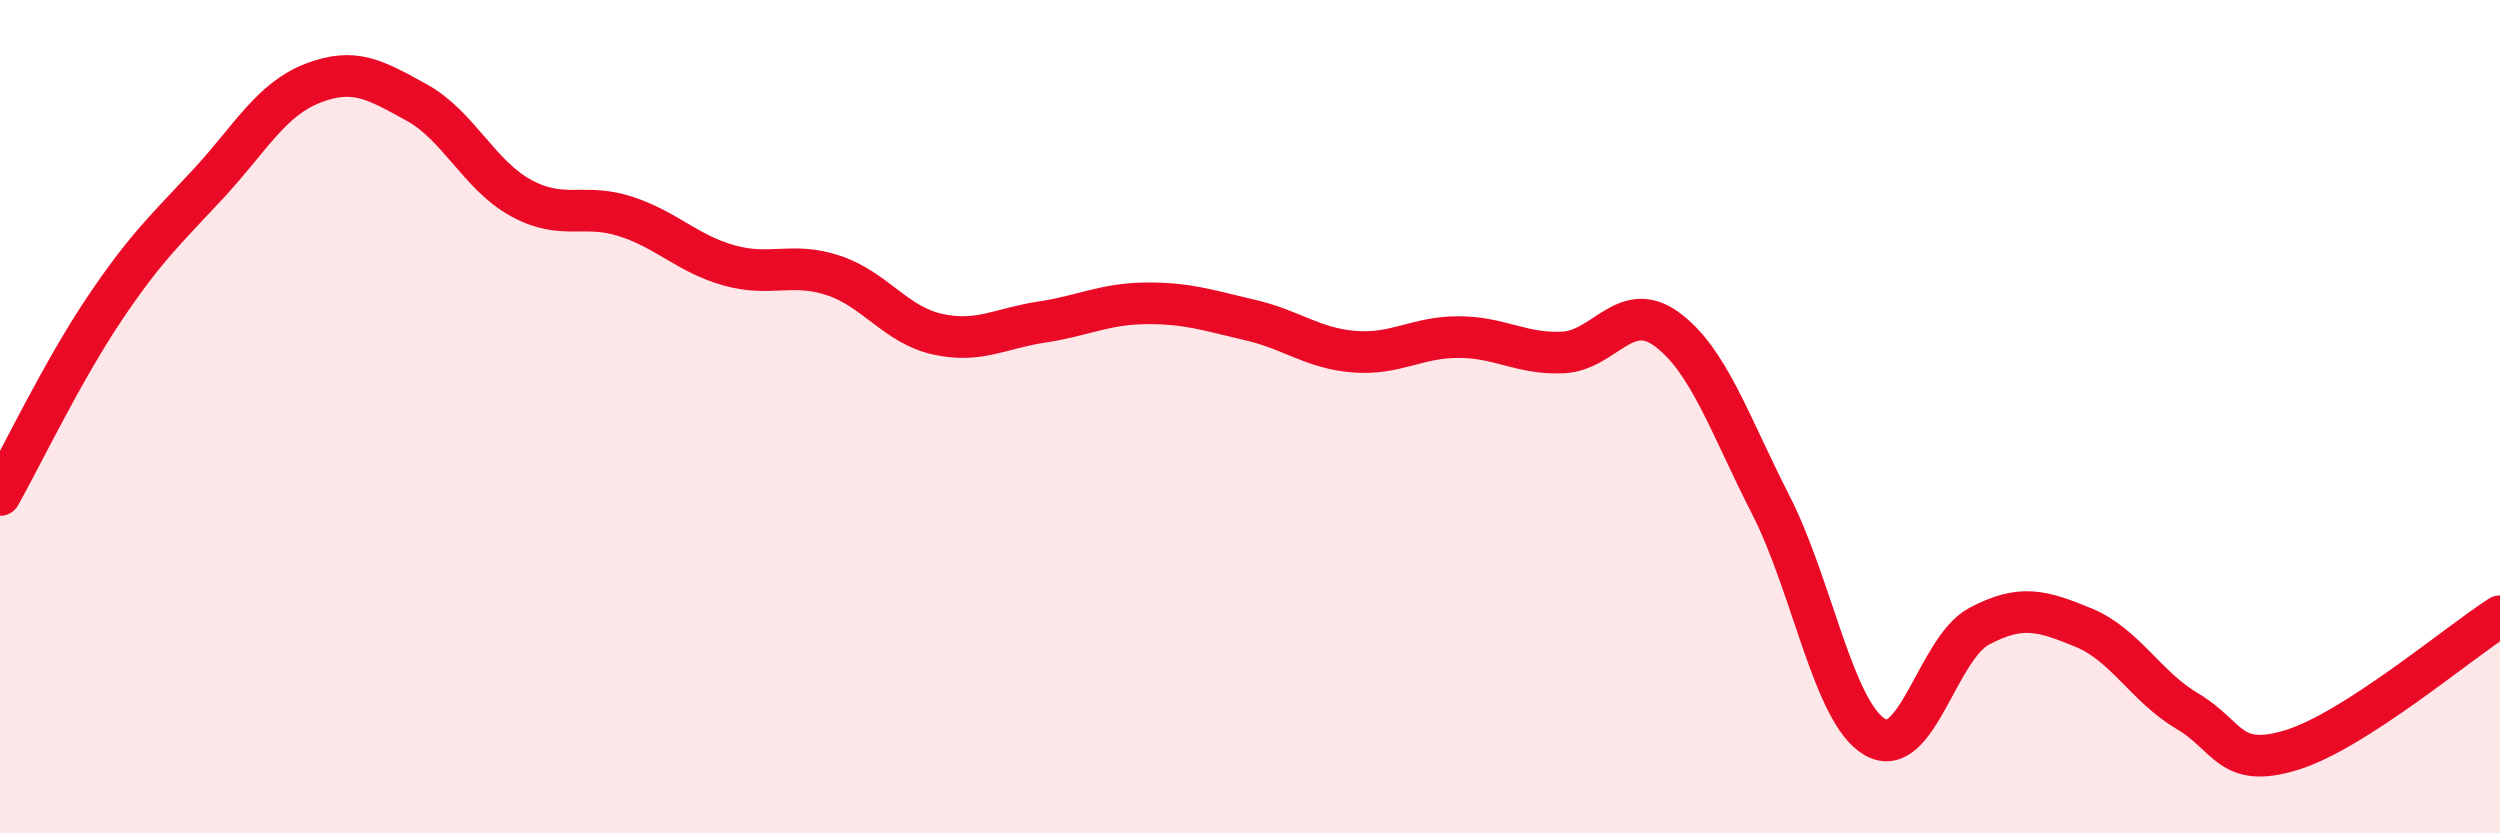 
    <svg width="60" height="20" viewBox="0 0 60 20" xmlns="http://www.w3.org/2000/svg">
      <path
        d="M 0,11.88 C 0.5,10.99 1.5,8.91 2.5,7.42 C 3.5,5.93 4,5.49 5,4.41 C 6,3.33 6.5,2.39 7.5,2 C 8.5,1.61 9,1.91 10,2.46 C 11,3.01 11.5,4.2 12.5,4.75 C 13.5,5.3 14,4.87 15,5.19 C 16,5.51 16.5,6.09 17.5,6.37 C 18.5,6.65 19,6.28 20,6.61 C 21,6.94 21.5,7.8 22.5,8.02 C 23.5,8.24 24,7.88 25,7.73 C 26,7.58 26.5,7.29 27.5,7.28 C 28.5,7.27 29,7.45 30,7.68 C 31,7.91 31.5,8.36 32.5,8.44 C 33.5,8.52 34,8.09 35,8.09 C 36,8.09 36.5,8.5 37.5,8.46 C 38.5,8.42 39,7.17 40,7.9 C 41,8.63 41.5,10.16 42.5,12.12 C 43.5,14.08 44,17.11 45,17.69 C 46,18.27 46.5,15.56 47.5,15.03 C 48.5,14.5 49,14.65 50,15.06 C 51,15.47 51.5,16.48 52.5,17.07 C 53.5,17.66 53.5,18.46 55,18 C 56.5,17.54 59,15.43 60,14.79L60 20L0 20Z"
        fill="#EB0A25"
        opacity="0.1"
        stroke-linecap="round"
        stroke-linejoin="round"
      />
      <path
        d="M 0,11.88 C 0.5,10.99 1.5,8.91 2.5,7.42 C 3.5,5.93 4,5.49 5,4.41 C 6,3.33 6.5,2.39 7.5,2 C 8.5,1.61 9,1.91 10,2.46 C 11,3.01 11.5,4.2 12.5,4.75 C 13.5,5.3 14,4.87 15,5.19 C 16,5.51 16.5,6.09 17.5,6.37 C 18.5,6.65 19,6.28 20,6.61 C 21,6.94 21.5,7.8 22.5,8.02 C 23.5,8.24 24,7.88 25,7.73 C 26,7.58 26.5,7.29 27.5,7.28 C 28.5,7.27 29,7.45 30,7.68 C 31,7.91 31.5,8.36 32.5,8.44 C 33.5,8.52 34,8.09 35,8.09 C 36,8.09 36.5,8.5 37.5,8.46 C 38.5,8.42 39,7.17 40,7.9 C 41,8.63 41.5,10.16 42.5,12.12 C 43.5,14.08 44,17.11 45,17.69 C 46,18.27 46.5,15.56 47.5,15.03 C 48.5,14.5 49,14.65 50,15.06 C 51,15.47 51.5,16.48 52.5,17.07 C 53.5,17.66 53.5,18.46 55,18 C 56.5,17.54 59,15.43 60,14.79"
        stroke="#EB0A25"
        stroke-width="1"
        fill="none"
        stroke-linecap="round"
        stroke-linejoin="round"
      />
    </svg>
  